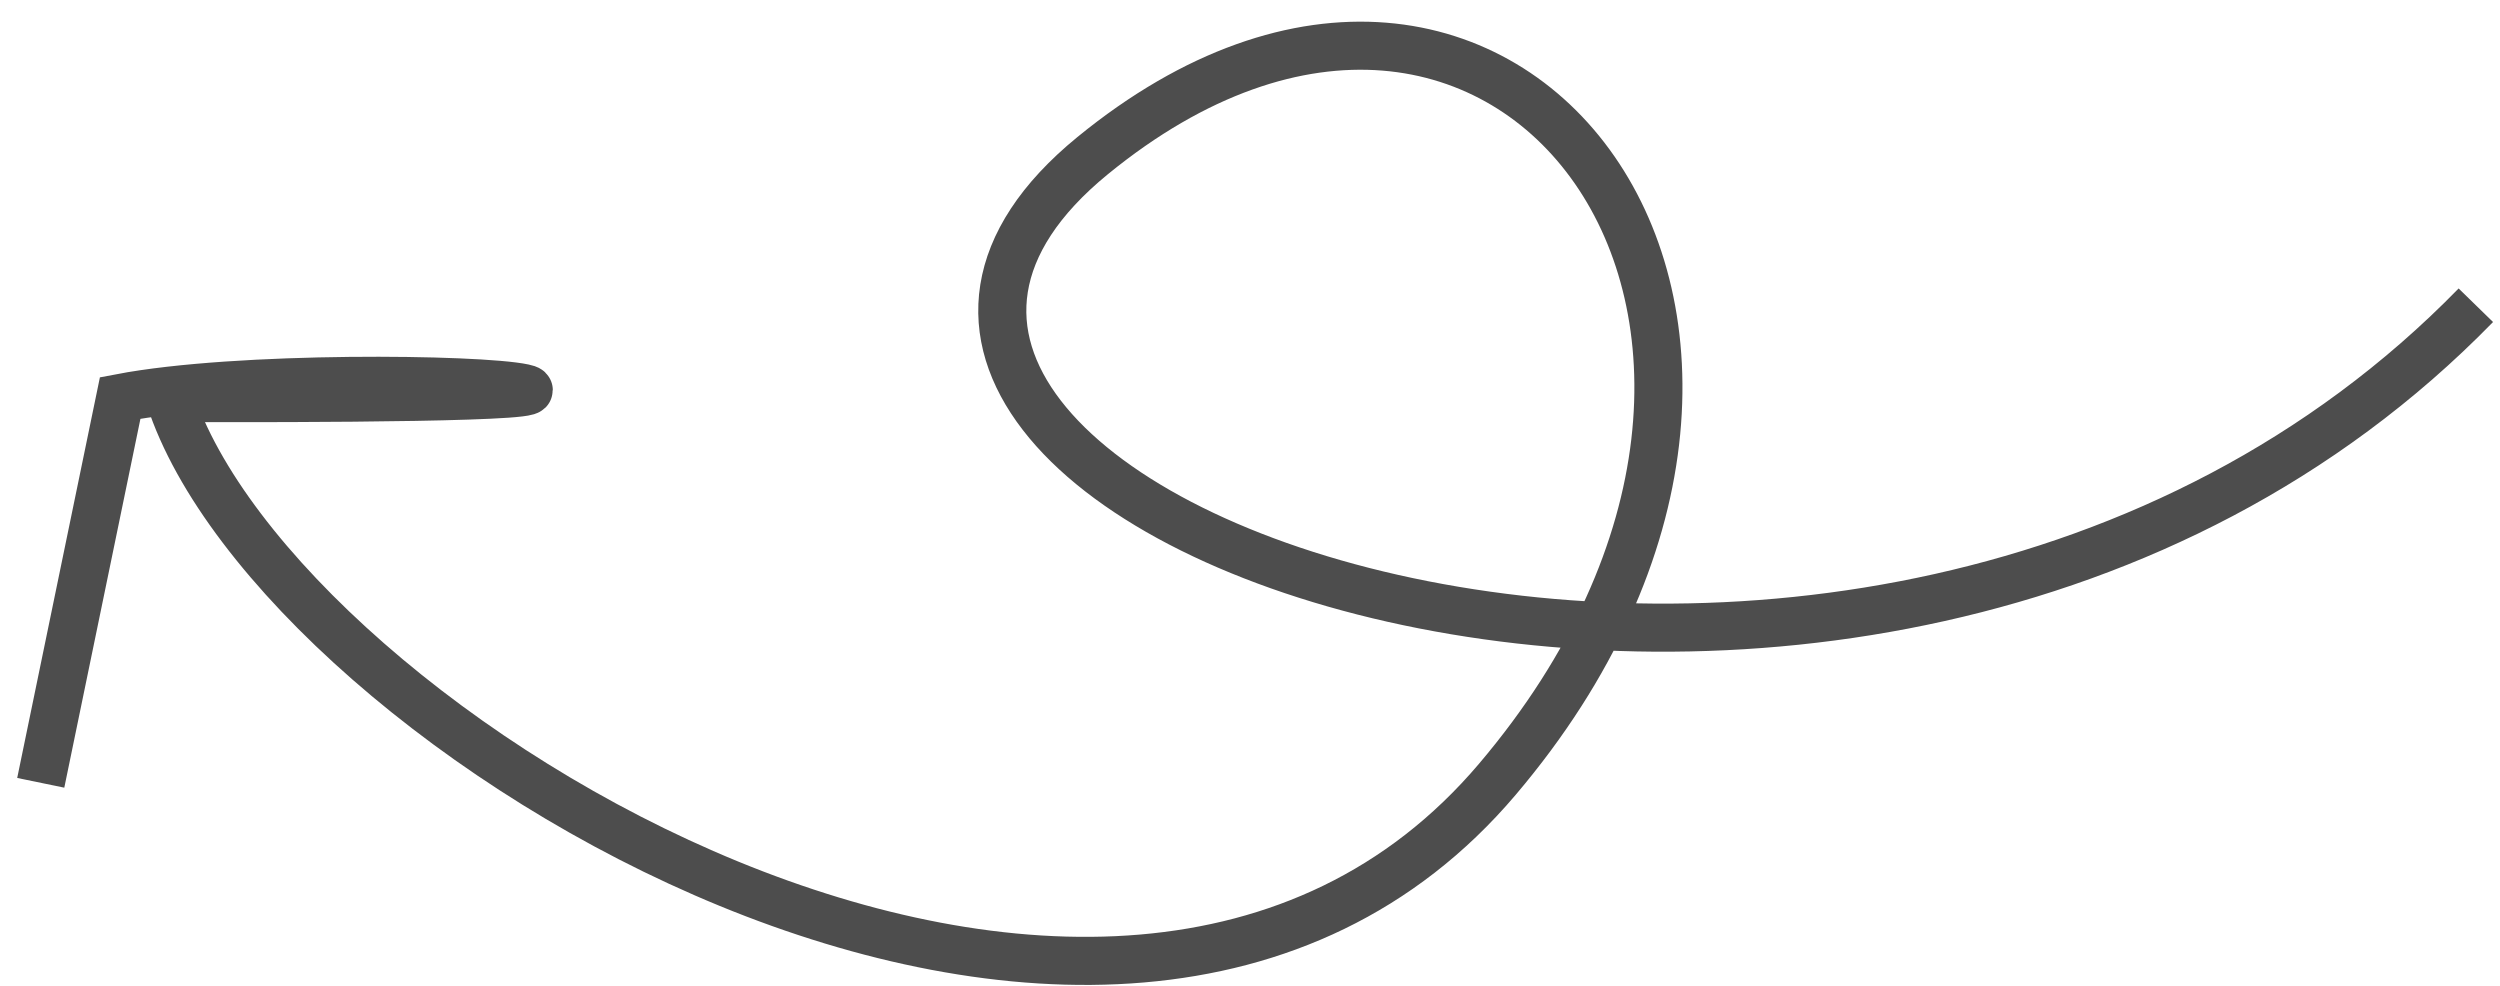 <?xml version="1.0" encoding="UTF-8"?> <svg xmlns="http://www.w3.org/2000/svg" width="104" height="41" viewBox="0 0 104 41" fill="none"><path d="M102.995 12.698C77.367 38.978 27.676 21.009 45.451 6.477C62.627 -7.566 78.365 13.465 62.289 32.419C46.214 51.373 11.53 30.336 7.063 16.555C12.753 16.584 23.663 16.542 21.782 16.142C19.902 15.743 9.899 15.617 5 16.555L1.695 32.565" stroke="#4D4D4D" stroke-width="2"></path></svg> 